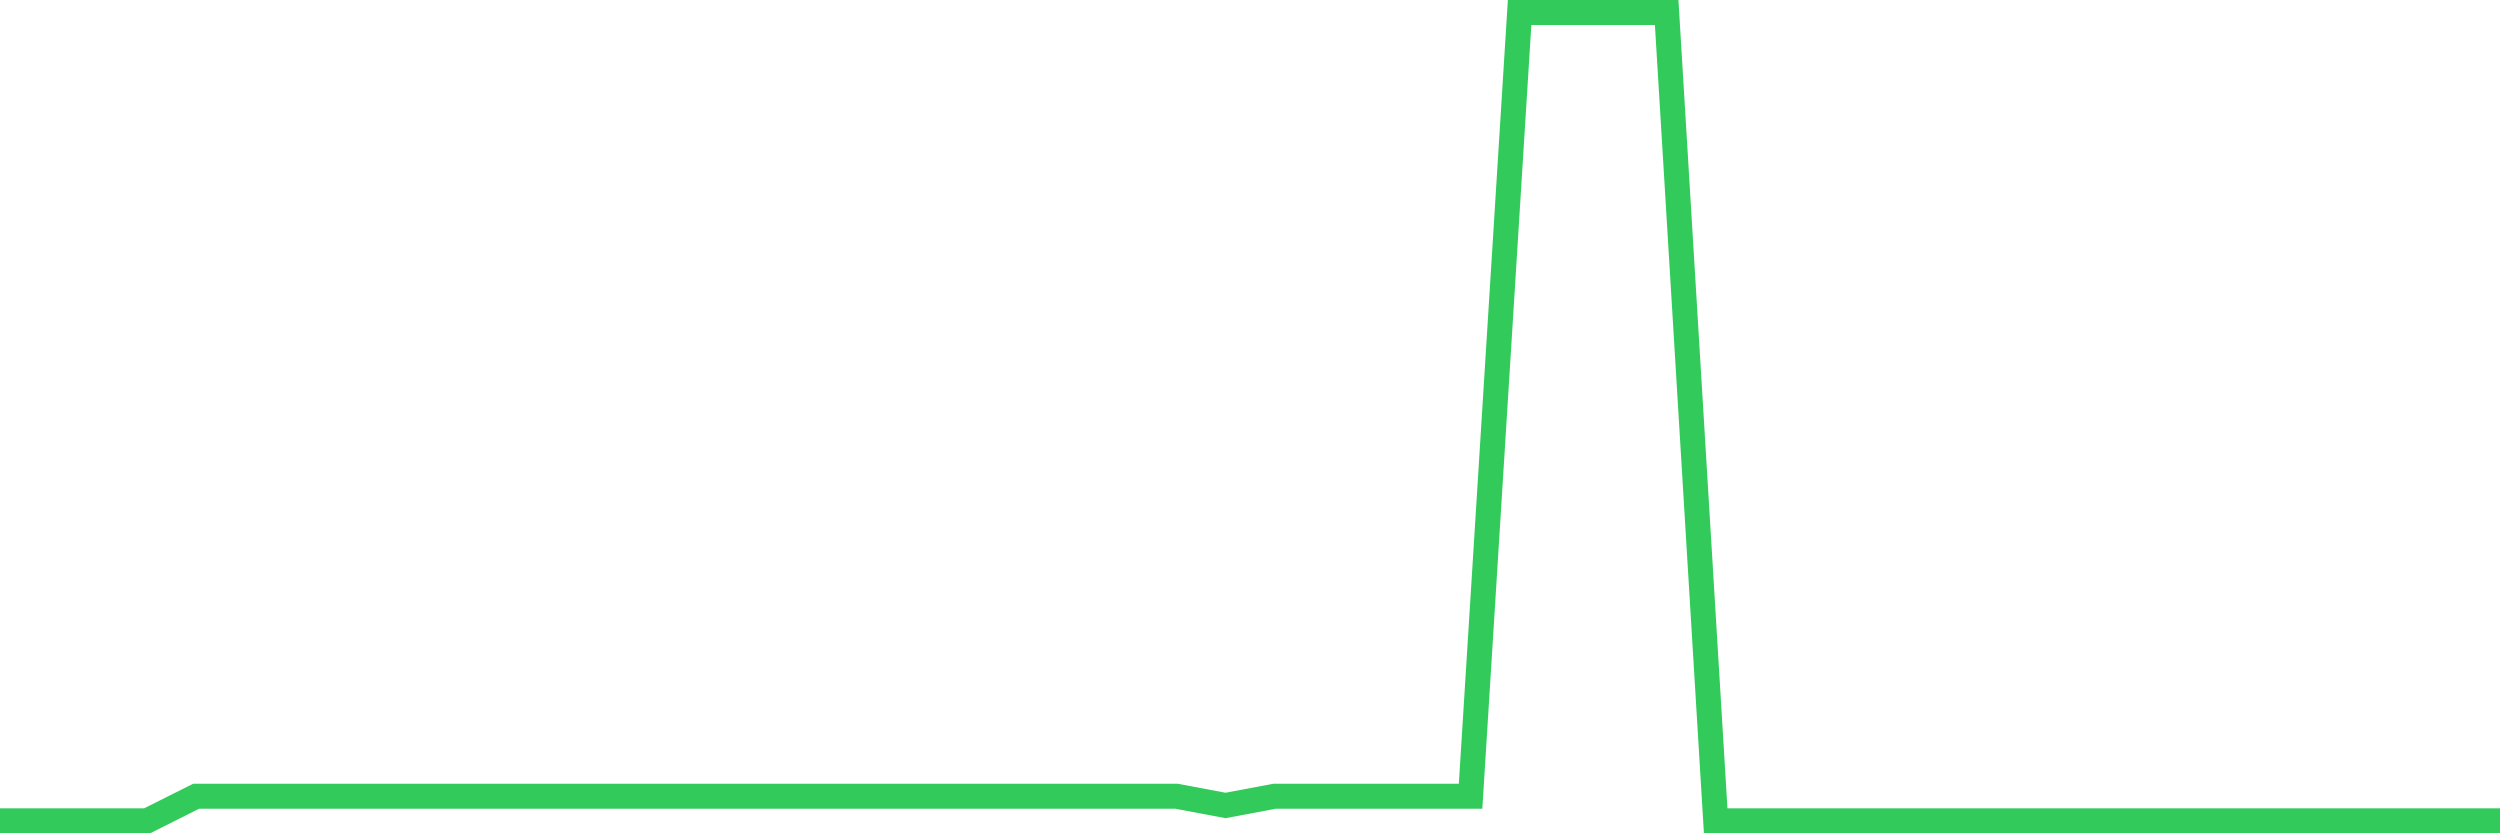<svg
  xmlns="http://www.w3.org/2000/svg"
  xmlns:xlink="http://www.w3.org/1999/xlink"
  width="120"
  height="40"
  viewBox="0 0 120 40"
  preserveAspectRatio="none"
>
  <polyline
    points="0,39.4 2.353,39.4 4.706,39.4 7.059,39.4 9.412,38.22 11.765,38.22 14.118,38.22 16.471,38.22 18.824,38.22 21.176,38.22 23.529,38.22 25.882,38.22 28.235,38.22 30.588,38.22 32.941,38.22 35.294,38.22 37.647,38.22 40,38.22 42.353,38.22 44.706,38.22 47.059,38.22 49.412,38.22 51.765,38.22 54.118,38.22 56.471,38.22 58.824,38.662 61.176,38.22 63.529,38.22 65.882,38.22 68.235,38.22 70.588,38.22 72.941,0.6 75.294,0.6 77.647,0.6 80,0.6 82.353,39.4 84.706,39.4 87.059,39.4 89.412,39.4 91.765,39.4 94.118,39.4 96.471,39.4 98.824,39.4 101.176,39.4 103.529,39.4 105.882,39.4 108.235,39.4 110.588,39.4 112.941,39.4 115.294,39.4 117.647,39.4 120,39.4"
    fill="none"
    stroke="#32ca5b"
    stroke-width="1.2"
  >
  </polyline>
</svg>